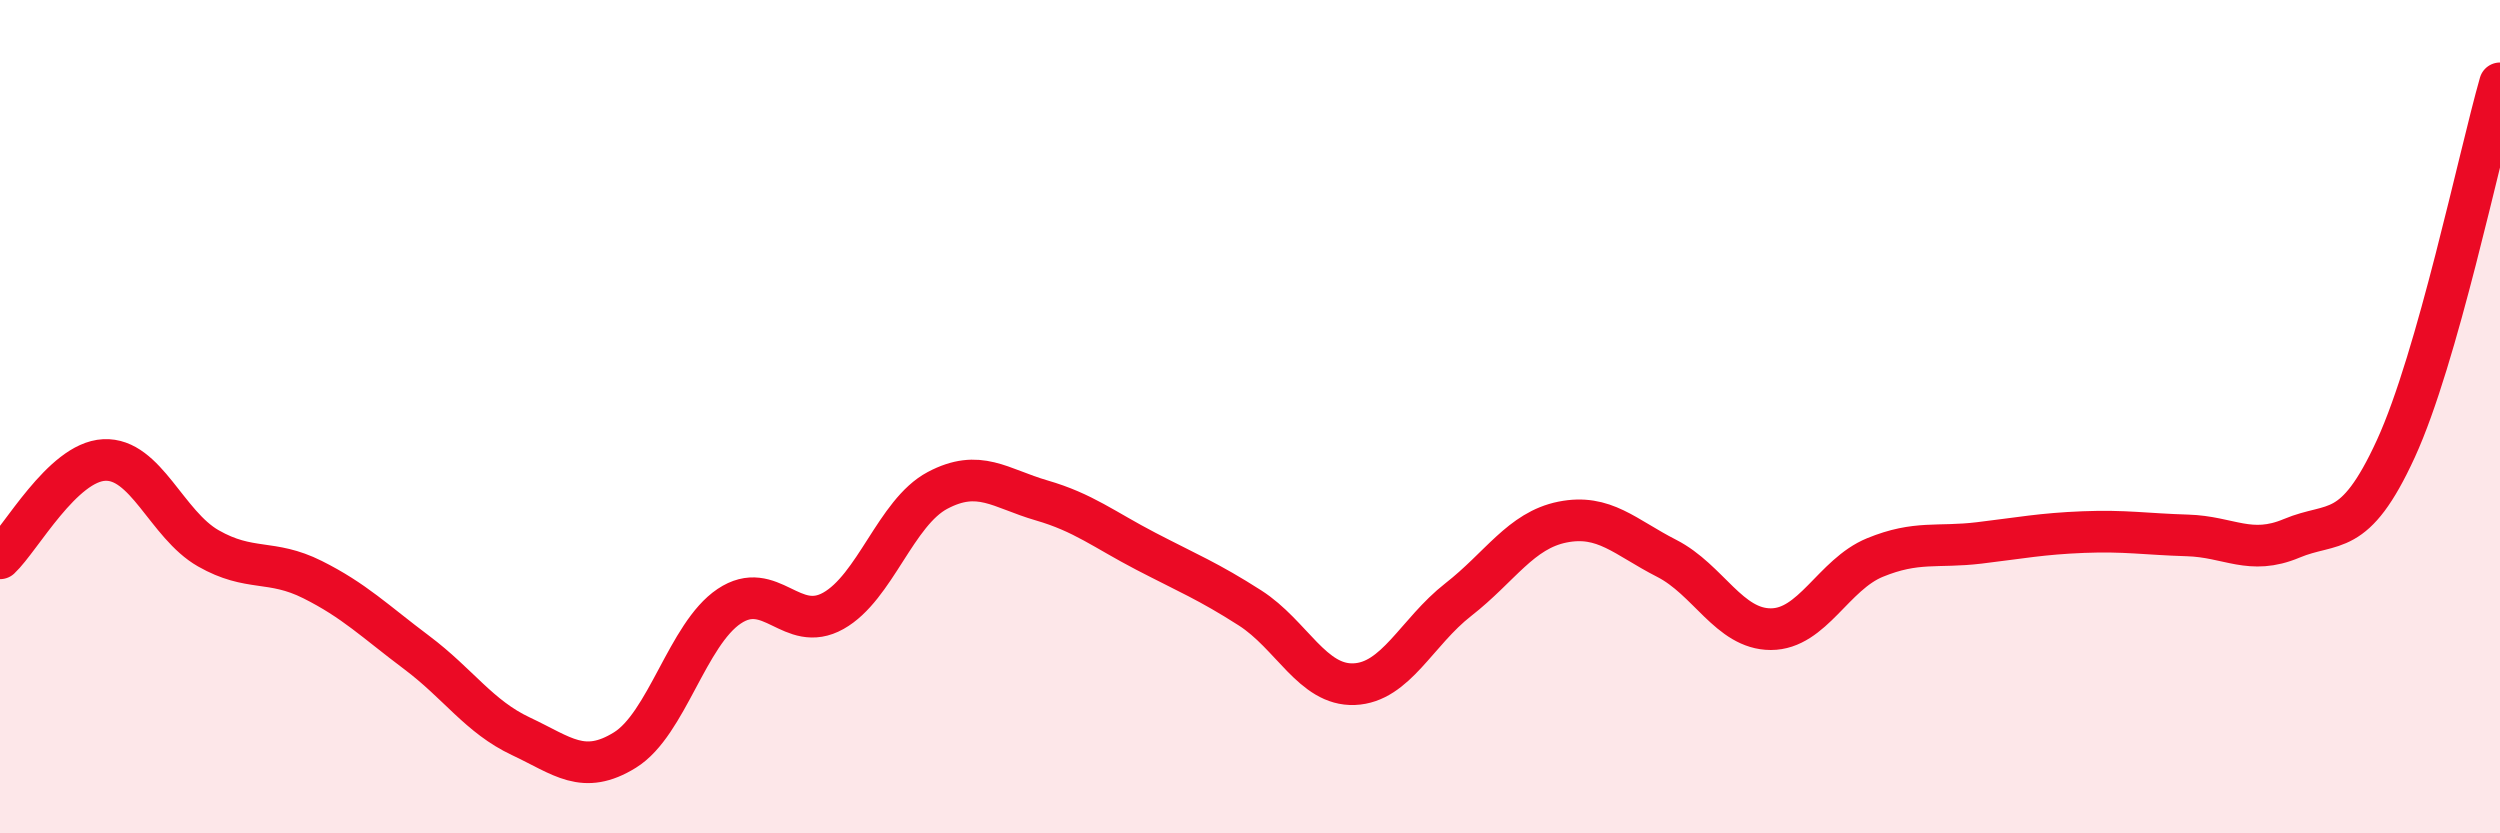 
    <svg width="60" height="20" viewBox="0 0 60 20" xmlns="http://www.w3.org/2000/svg">
      <path
        d="M 0,13.4 C 0.5,12.93 1.5,11.09 2.5,11.04 C 3.5,10.99 4,12.59 5,13.16 C 6,13.73 6.5,13.41 7.5,13.91 C 8.5,14.41 9,14.91 10,15.66 C 11,16.41 11.5,17.2 12.5,17.67 C 13.5,18.14 14,18.62 15,18 C 16,17.38 16.5,15.22 17.5,14.55 C 18.5,13.88 19,15.22 20,14.66 C 21,14.1 21.5,12.3 22.5,11.77 C 23.5,11.24 24,11.72 25,12.01 C 26,12.3 26.5,12.71 27.5,13.23 C 28.5,13.75 29,13.95 30,14.59 C 31,15.23 31.5,16.46 32.5,16.42 C 33.5,16.38 34,15.17 35,14.39 C 36,13.61 36.5,12.73 37.5,12.53 C 38.5,12.33 39,12.89 40,13.4 C 41,13.91 41.5,15.1 42.5,15.1 C 43.5,15.1 44,13.79 45,13.38 C 46,12.97 46.5,13.15 47.5,13.03 C 48.5,12.91 49,12.81 50,12.77 C 51,12.73 51.5,12.82 52.5,12.85 C 53.5,12.88 54,13.34 55,12.92 C 56,12.5 56.5,12.95 57.5,10.77 C 58.5,8.59 59.5,3.75 60,2L60 20L0 20Z"
        fill="#EB0A25"
        opacity="0.1"
        stroke-linecap="round"
        stroke-linejoin="round"
      />
      <path
        d="M 0,13.4 C 0.5,12.93 1.5,11.09 2.5,11.04 C 3.5,10.99 4,12.59 5,13.16 C 6,13.73 6.5,13.41 7.5,13.91 C 8.5,14.41 9,14.91 10,15.66 C 11,16.41 11.5,17.2 12.5,17.67 C 13.5,18.14 14,18.62 15,18 C 16,17.38 16.5,15.22 17.5,14.55 C 18.5,13.88 19,15.22 20,14.66 C 21,14.1 21.5,12.3 22.5,11.77 C 23.5,11.24 24,11.72 25,12.01 C 26,12.3 26.5,12.71 27.5,13.23 C 28.5,13.75 29,13.95 30,14.59 C 31,15.23 31.5,16.46 32.5,16.42 C 33.5,16.38 34,15.17 35,14.39 C 36,13.61 36.5,12.73 37.5,12.53 C 38.5,12.33 39,12.89 40,13.4 C 41,13.91 41.5,15.1 42.5,15.1 C 43.5,15.1 44,13.79 45,13.38 C 46,12.97 46.5,13.15 47.5,13.03 C 48.5,12.91 49,12.81 50,12.77 C 51,12.73 51.5,12.82 52.5,12.85 C 53.5,12.88 54,13.34 55,12.92 C 56,12.5 56.5,12.95 57.5,10.77 C 58.5,8.59 59.5,3.75 60,2"
        stroke="#EB0A25"
        stroke-width="1"
        fill="none"
        stroke-linecap="round"
        stroke-linejoin="round"
      />
    </svg>
  